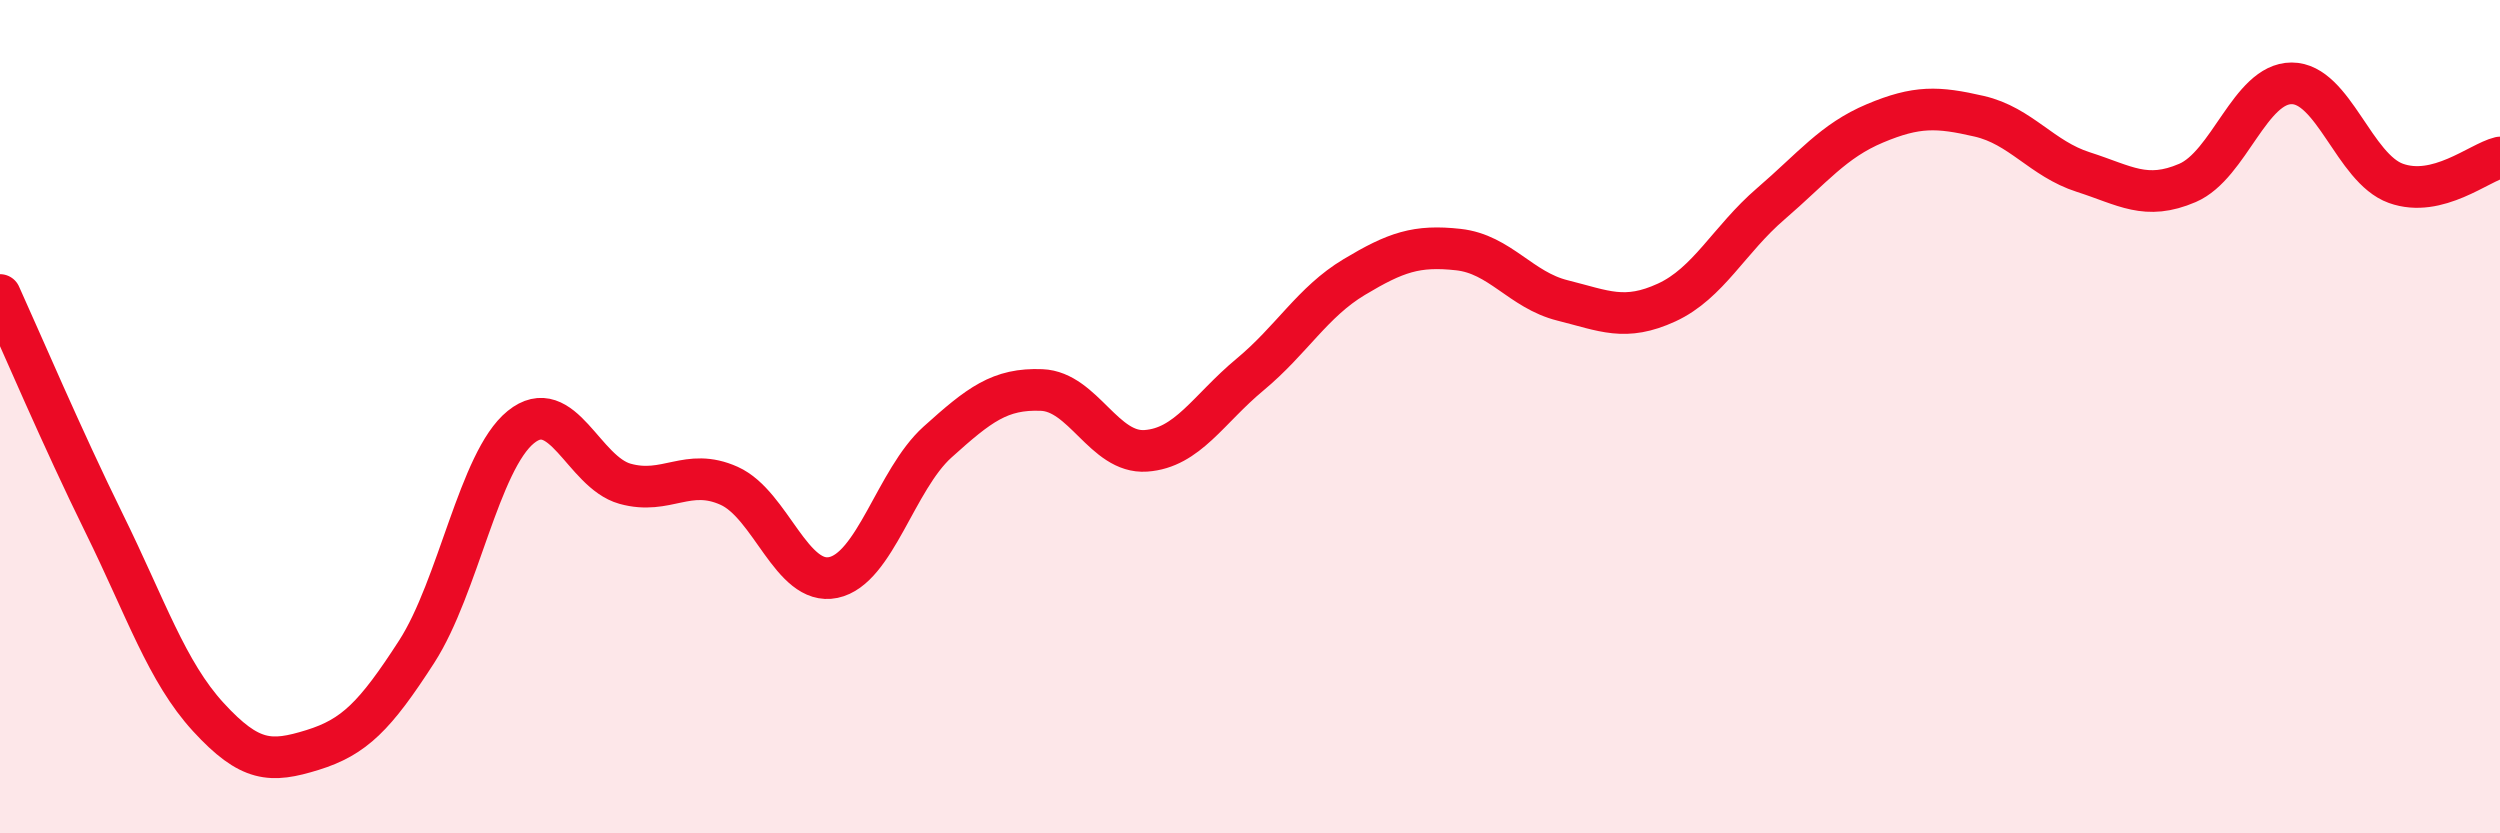 
    <svg width="60" height="20" viewBox="0 0 60 20" xmlns="http://www.w3.org/2000/svg">
      <path
        d="M 0,7.08 C 0.5,8.18 1.5,10.53 2.5,12.56 C 3.5,14.59 4,16.12 5,17.21 C 6,18.3 6.5,18.31 7.5,18 C 8.5,17.69 9,17.19 10,15.64 C 11,14.09 11.5,11.06 12.5,10.25 C 13.5,9.44 14,11.33 15,11.61 C 16,11.89 16.5,11.21 17.5,11.66 C 18.5,12.11 19,14.07 20,13.86 C 21,13.65 21.5,11.51 22.5,10.61 C 23.5,9.71 24,9.32 25,9.36 C 26,9.4 26.5,10.89 27.5,10.82 C 28.5,10.75 29,9.82 30,8.99 C 31,8.16 31.5,7.25 32.5,6.65 C 33.5,6.05 34,5.88 35,5.99 C 36,6.1 36.5,6.96 37.5,7.21 C 38.5,7.46 39,7.72 40,7.26 C 41,6.8 41.5,5.75 42.5,4.89 C 43.5,4.03 44,3.38 45,2.96 C 46,2.54 46.5,2.56 47.5,2.79 C 48.5,3.02 49,3.81 50,4.13 C 51,4.45 51.5,4.82 52.5,4.39 C 53.5,3.96 54,2 55,2 C 56,2 56.5,4.04 57.5,4.4 C 58.5,4.76 59.5,3.9 60,3.78L60 20L0 20Z"
        fill="#EB0A25"
        opacity="0.1"
        stroke-linecap="round"
        stroke-linejoin="round"
      />
      <path
        d="M 0,7.08 C 0.5,8.18 1.5,10.53 2.5,12.56 C 3.5,14.59 4,16.12 5,17.21 C 6,18.3 6.5,18.31 7.5,18 C 8.5,17.69 9,17.19 10,15.64 C 11,14.09 11.5,11.06 12.5,10.25 C 13.5,9.44 14,11.33 15,11.61 C 16,11.89 16.5,11.21 17.5,11.66 C 18.5,12.11 19,14.07 20,13.86 C 21,13.65 21.5,11.51 22.5,10.61 C 23.5,9.71 24,9.32 25,9.36 C 26,9.4 26.5,10.89 27.5,10.82 C 28.5,10.75 29,9.82 30,8.99 C 31,8.16 31.5,7.25 32.5,6.65 C 33.5,6.05 34,5.88 35,5.99 C 36,6.1 36.5,6.96 37.5,7.21 C 38.5,7.46 39,7.72 40,7.26 C 41,6.8 41.5,5.75 42.5,4.89 C 43.5,4.03 44,3.38 45,2.96 C 46,2.54 46.5,2.56 47.5,2.79 C 48.5,3.02 49,3.81 50,4.13 C 51,4.45 51.5,4.82 52.5,4.39 C 53.5,3.96 54,2 55,2 C 56,2 56.5,4.04 57.5,4.4 C 58.5,4.76 59.5,3.9 60,3.78"
        stroke="#EB0A25"
        stroke-width="1"
        fill="none"
        stroke-linecap="round"
        stroke-linejoin="round"
      />
    </svg>
  